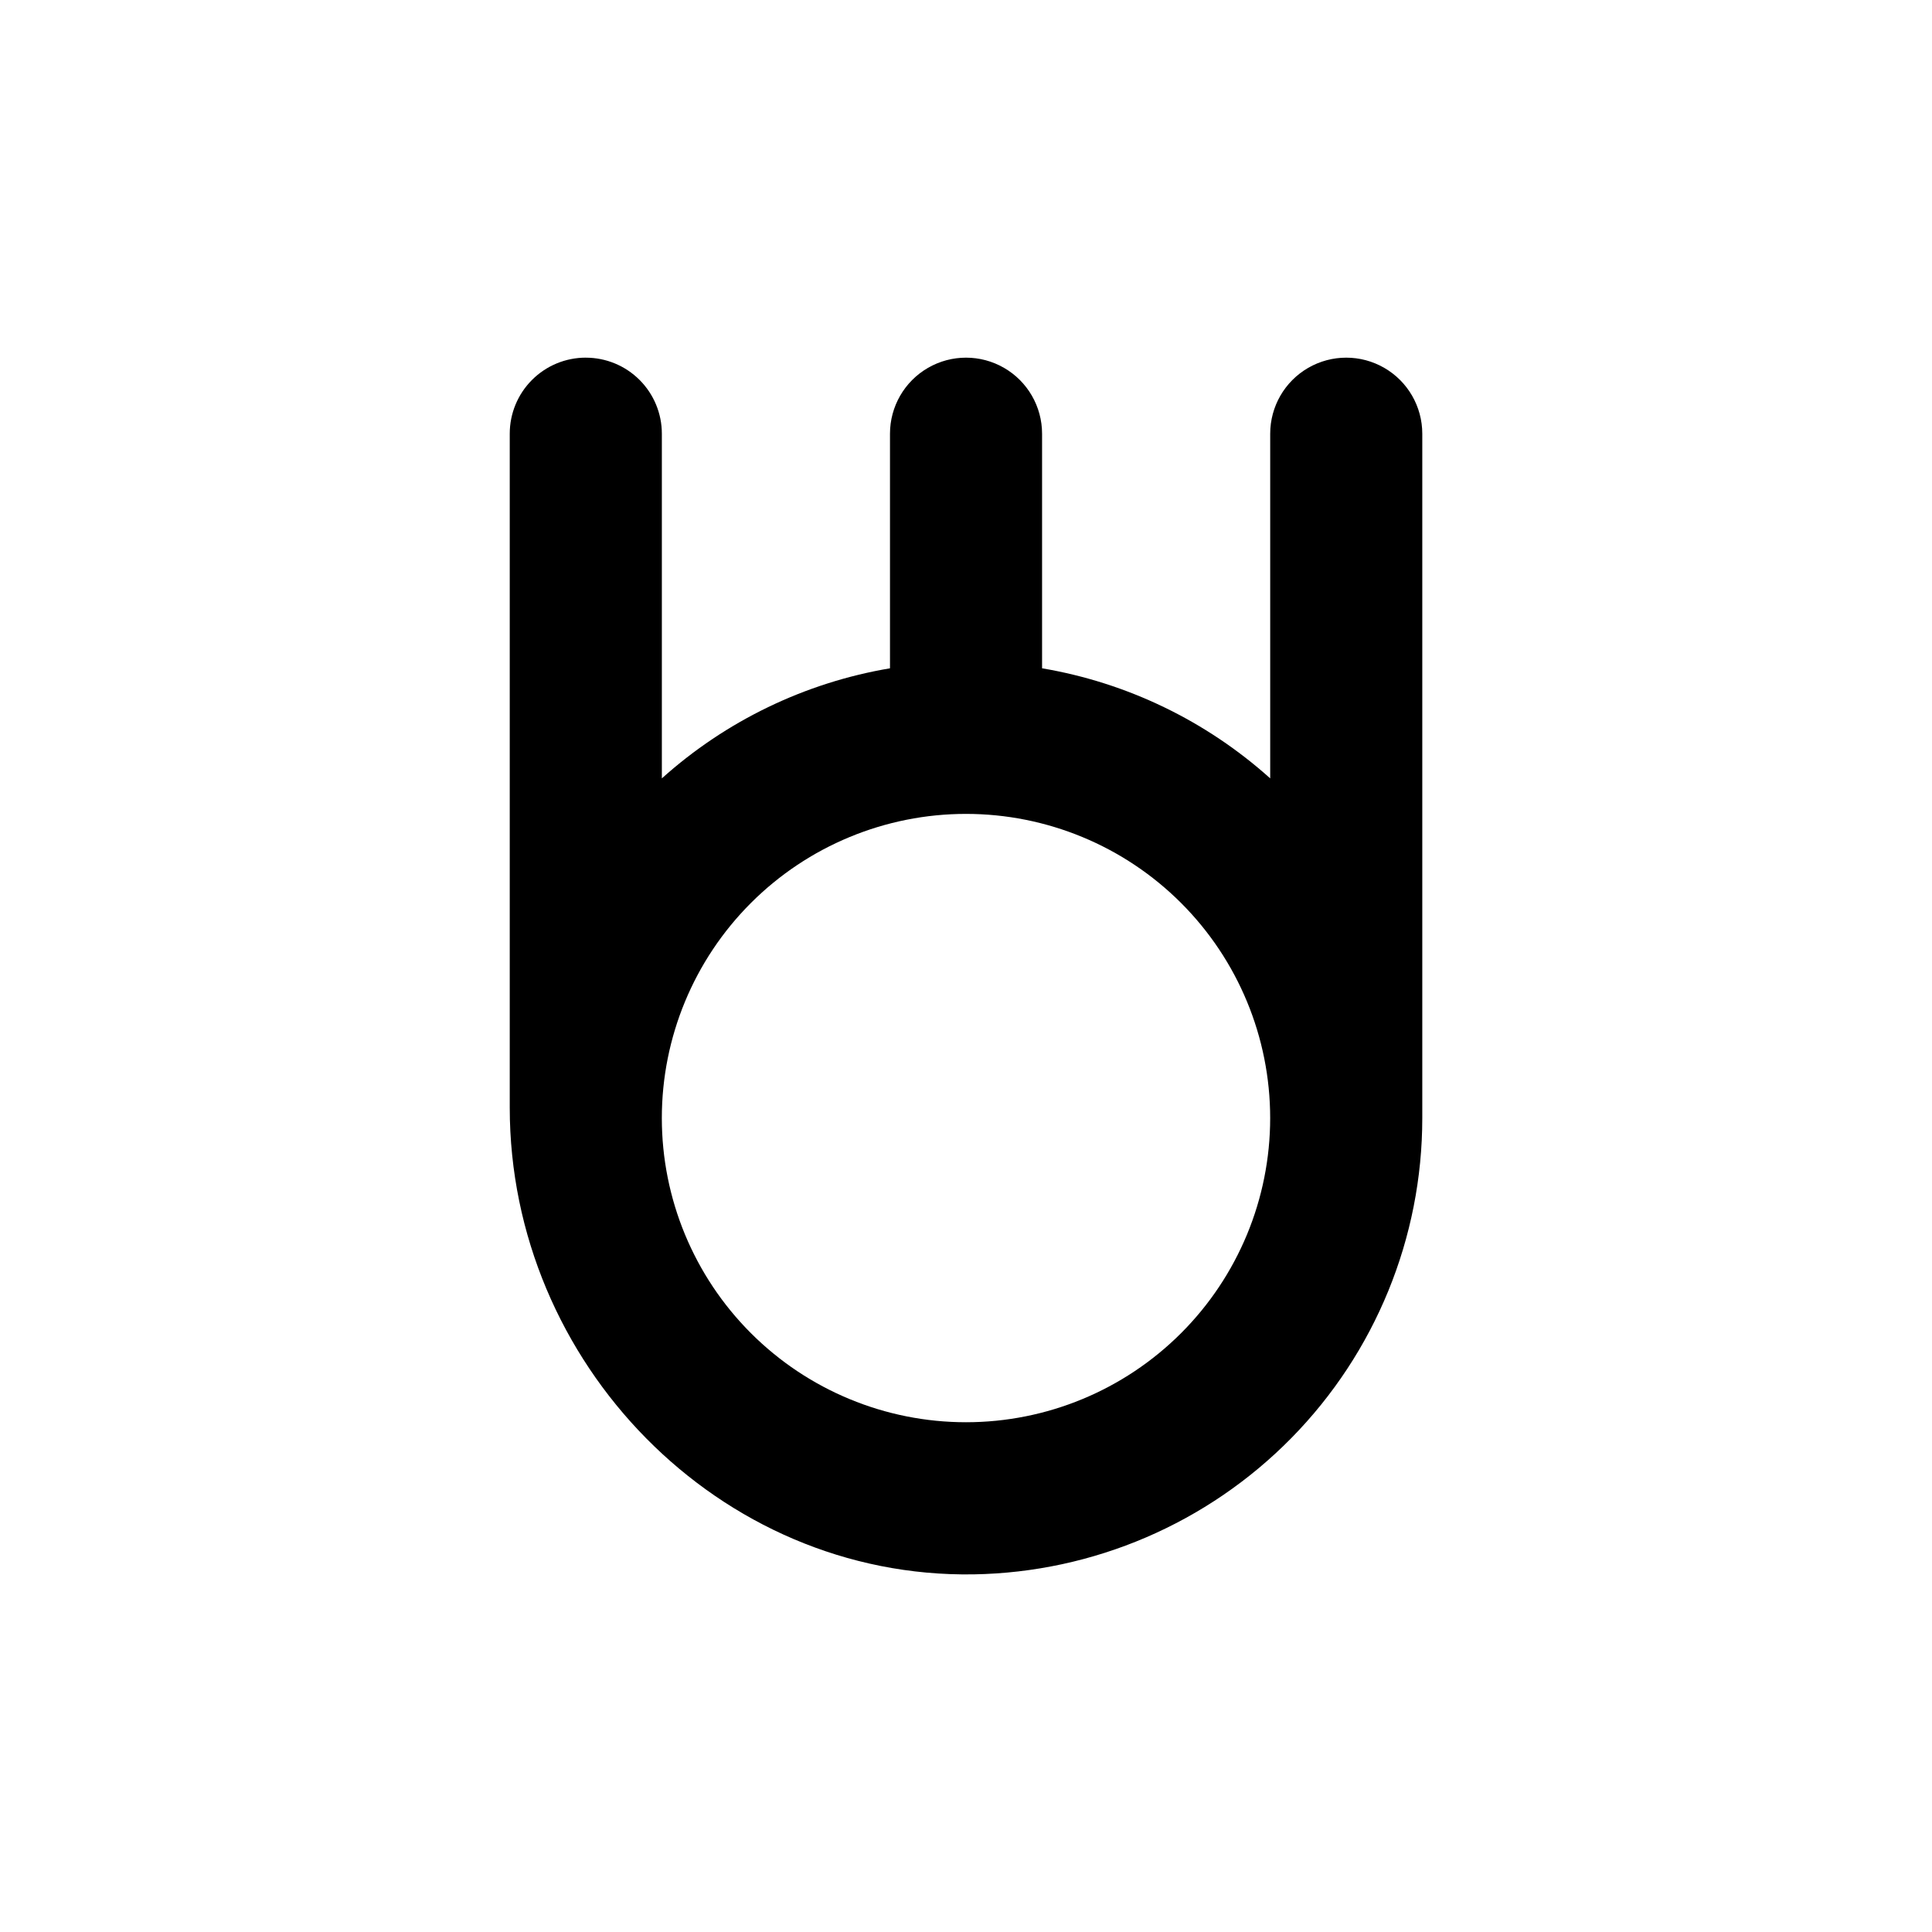 <?xml version="1.0" encoding="UTF-8"?>
<!-- Uploaded to: SVG Find, www.svgfind.com, Generator: SVG Find Mixer Tools -->
<svg fill="#000000" width="800px" height="800px" version="1.1" viewBox="144 144 512 512" xmlns="http://www.w3.org/2000/svg">
 <path d="m299.24 238.78c-5.348 0-10.473 2.121-14.25 5.902-3.781 3.777-5.902 8.902-5.902 14.25v178.6c0 67.664 55.418 124.79 122.98 123.69 31.711-0.543 61.938-13.52 84.168-36.137 22.23-22.617 34.688-53.066 34.684-84.777v-181.37c0-7.203-3.844-13.855-10.078-17.453-6.234-3.602-13.918-3.602-20.152 0-6.234 3.598-10.074 10.25-10.074 17.453v91.34c-16.984-15.25-37.949-25.367-60.457-29.172v-62.168c0-7.203-3.844-13.855-10.078-17.453-6.234-3.602-13.918-3.602-20.152 0-6.234 3.598-10.074 10.25-10.074 17.453v62.168c-22.508 3.805-43.473 13.922-60.457 29.172v-91.34c0-5.348-2.125-10.473-5.902-14.25-3.781-3.781-8.906-5.902-14.25-5.902zm100.76 120.91c21.379 0 41.879 8.492 57 23.609 15.117 15.117 23.609 35.621 23.609 57 0 21.379-8.492 41.883-23.609 57-15.121 15.117-35.621 23.609-57 23.609s-41.883-8.492-57-23.609c-15.117-15.117-23.609-35.621-23.609-57 0-21.379 8.492-41.883 23.609-57 15.117-15.117 35.621-23.609 57-23.609z"/>
</svg>